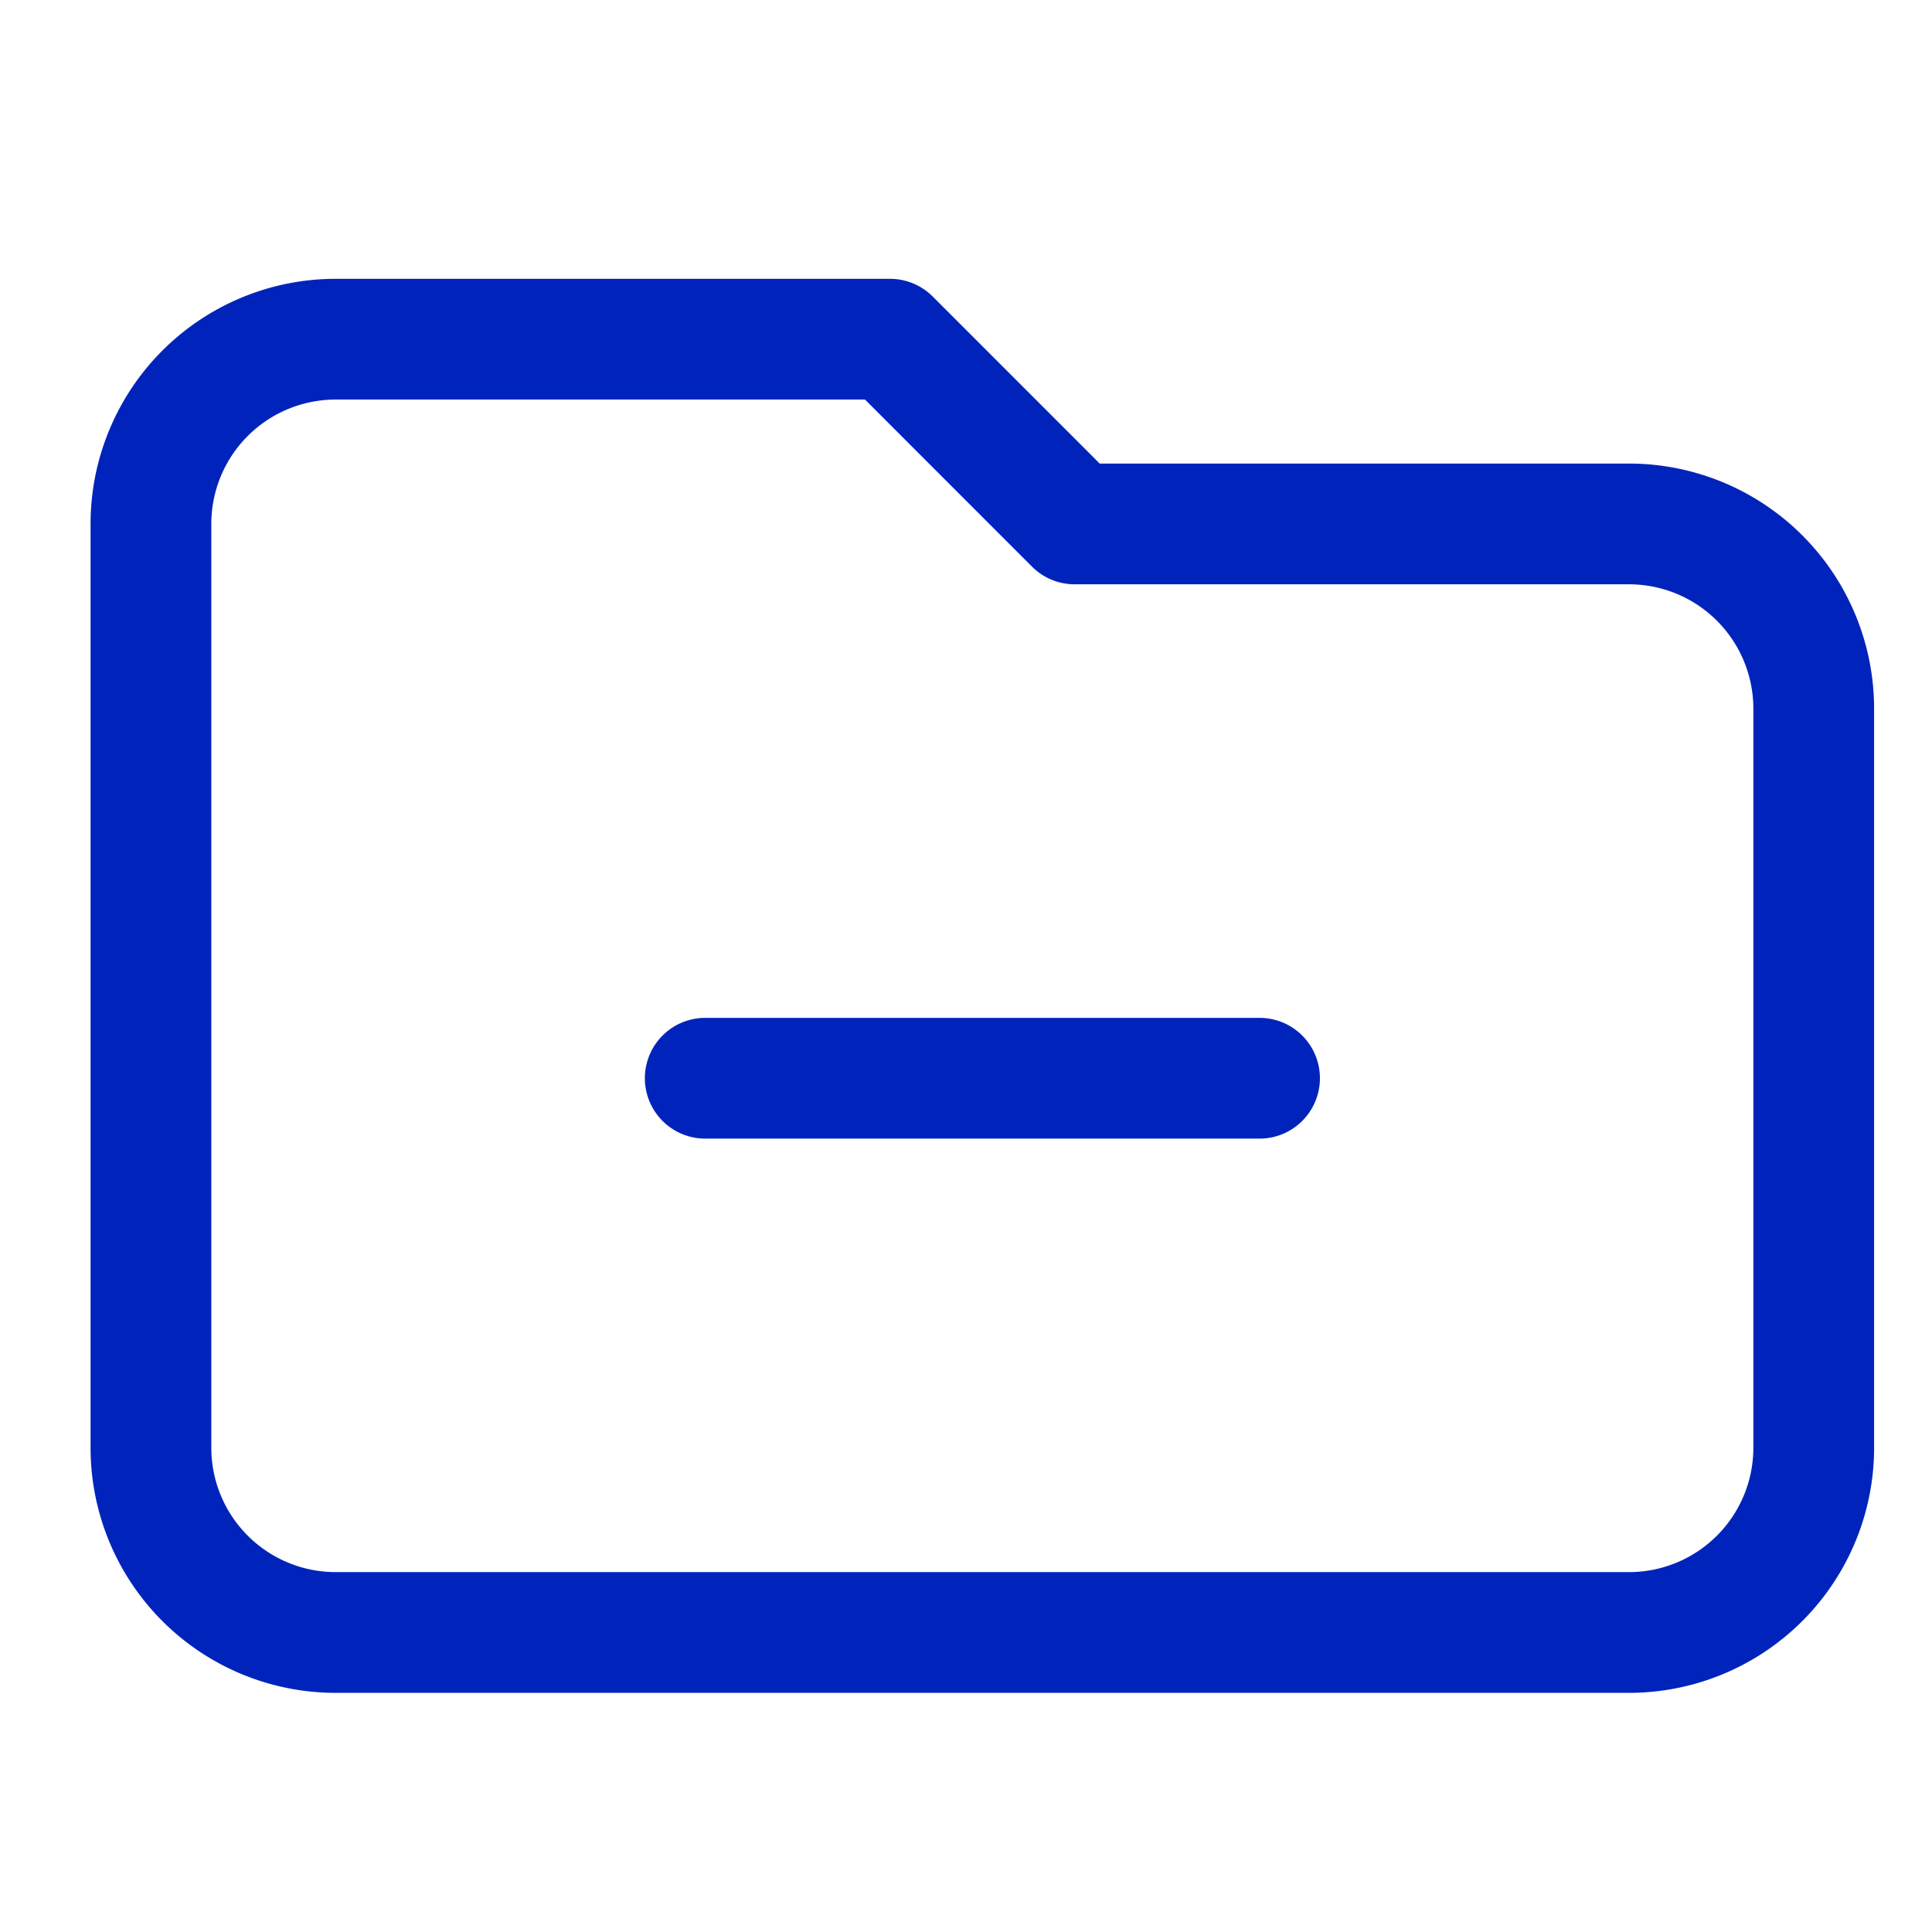 <svg id="icon-small-folders" xmlns="http://www.w3.org/2000/svg" width="32" height="32" viewBox="0 0 32 32">
  <rect id="Rectangle_1868" data-name="Rectangle 1868" width="32" height="32" fill="none"/>
  <path id="Path_9135" data-name="Path 9135" d="M12.181,17.241h9.181M3,23.361V8.06A3.06,3.06,0,0,1,6.06,5h9.181L18.3,8.06h9.181a3.06,3.06,0,0,1,3.06,3.06V23.361a3.06,3.06,0,0,1-3.06,3.06H6.06A3.06,3.06,0,0,1,3,23.361Z" transform="translate(-0.5 0.618)" fill="none" stroke="#0024bb" stroke-linecap="round" stroke-linejoin="round" stroke-width="2"/>
</svg>
